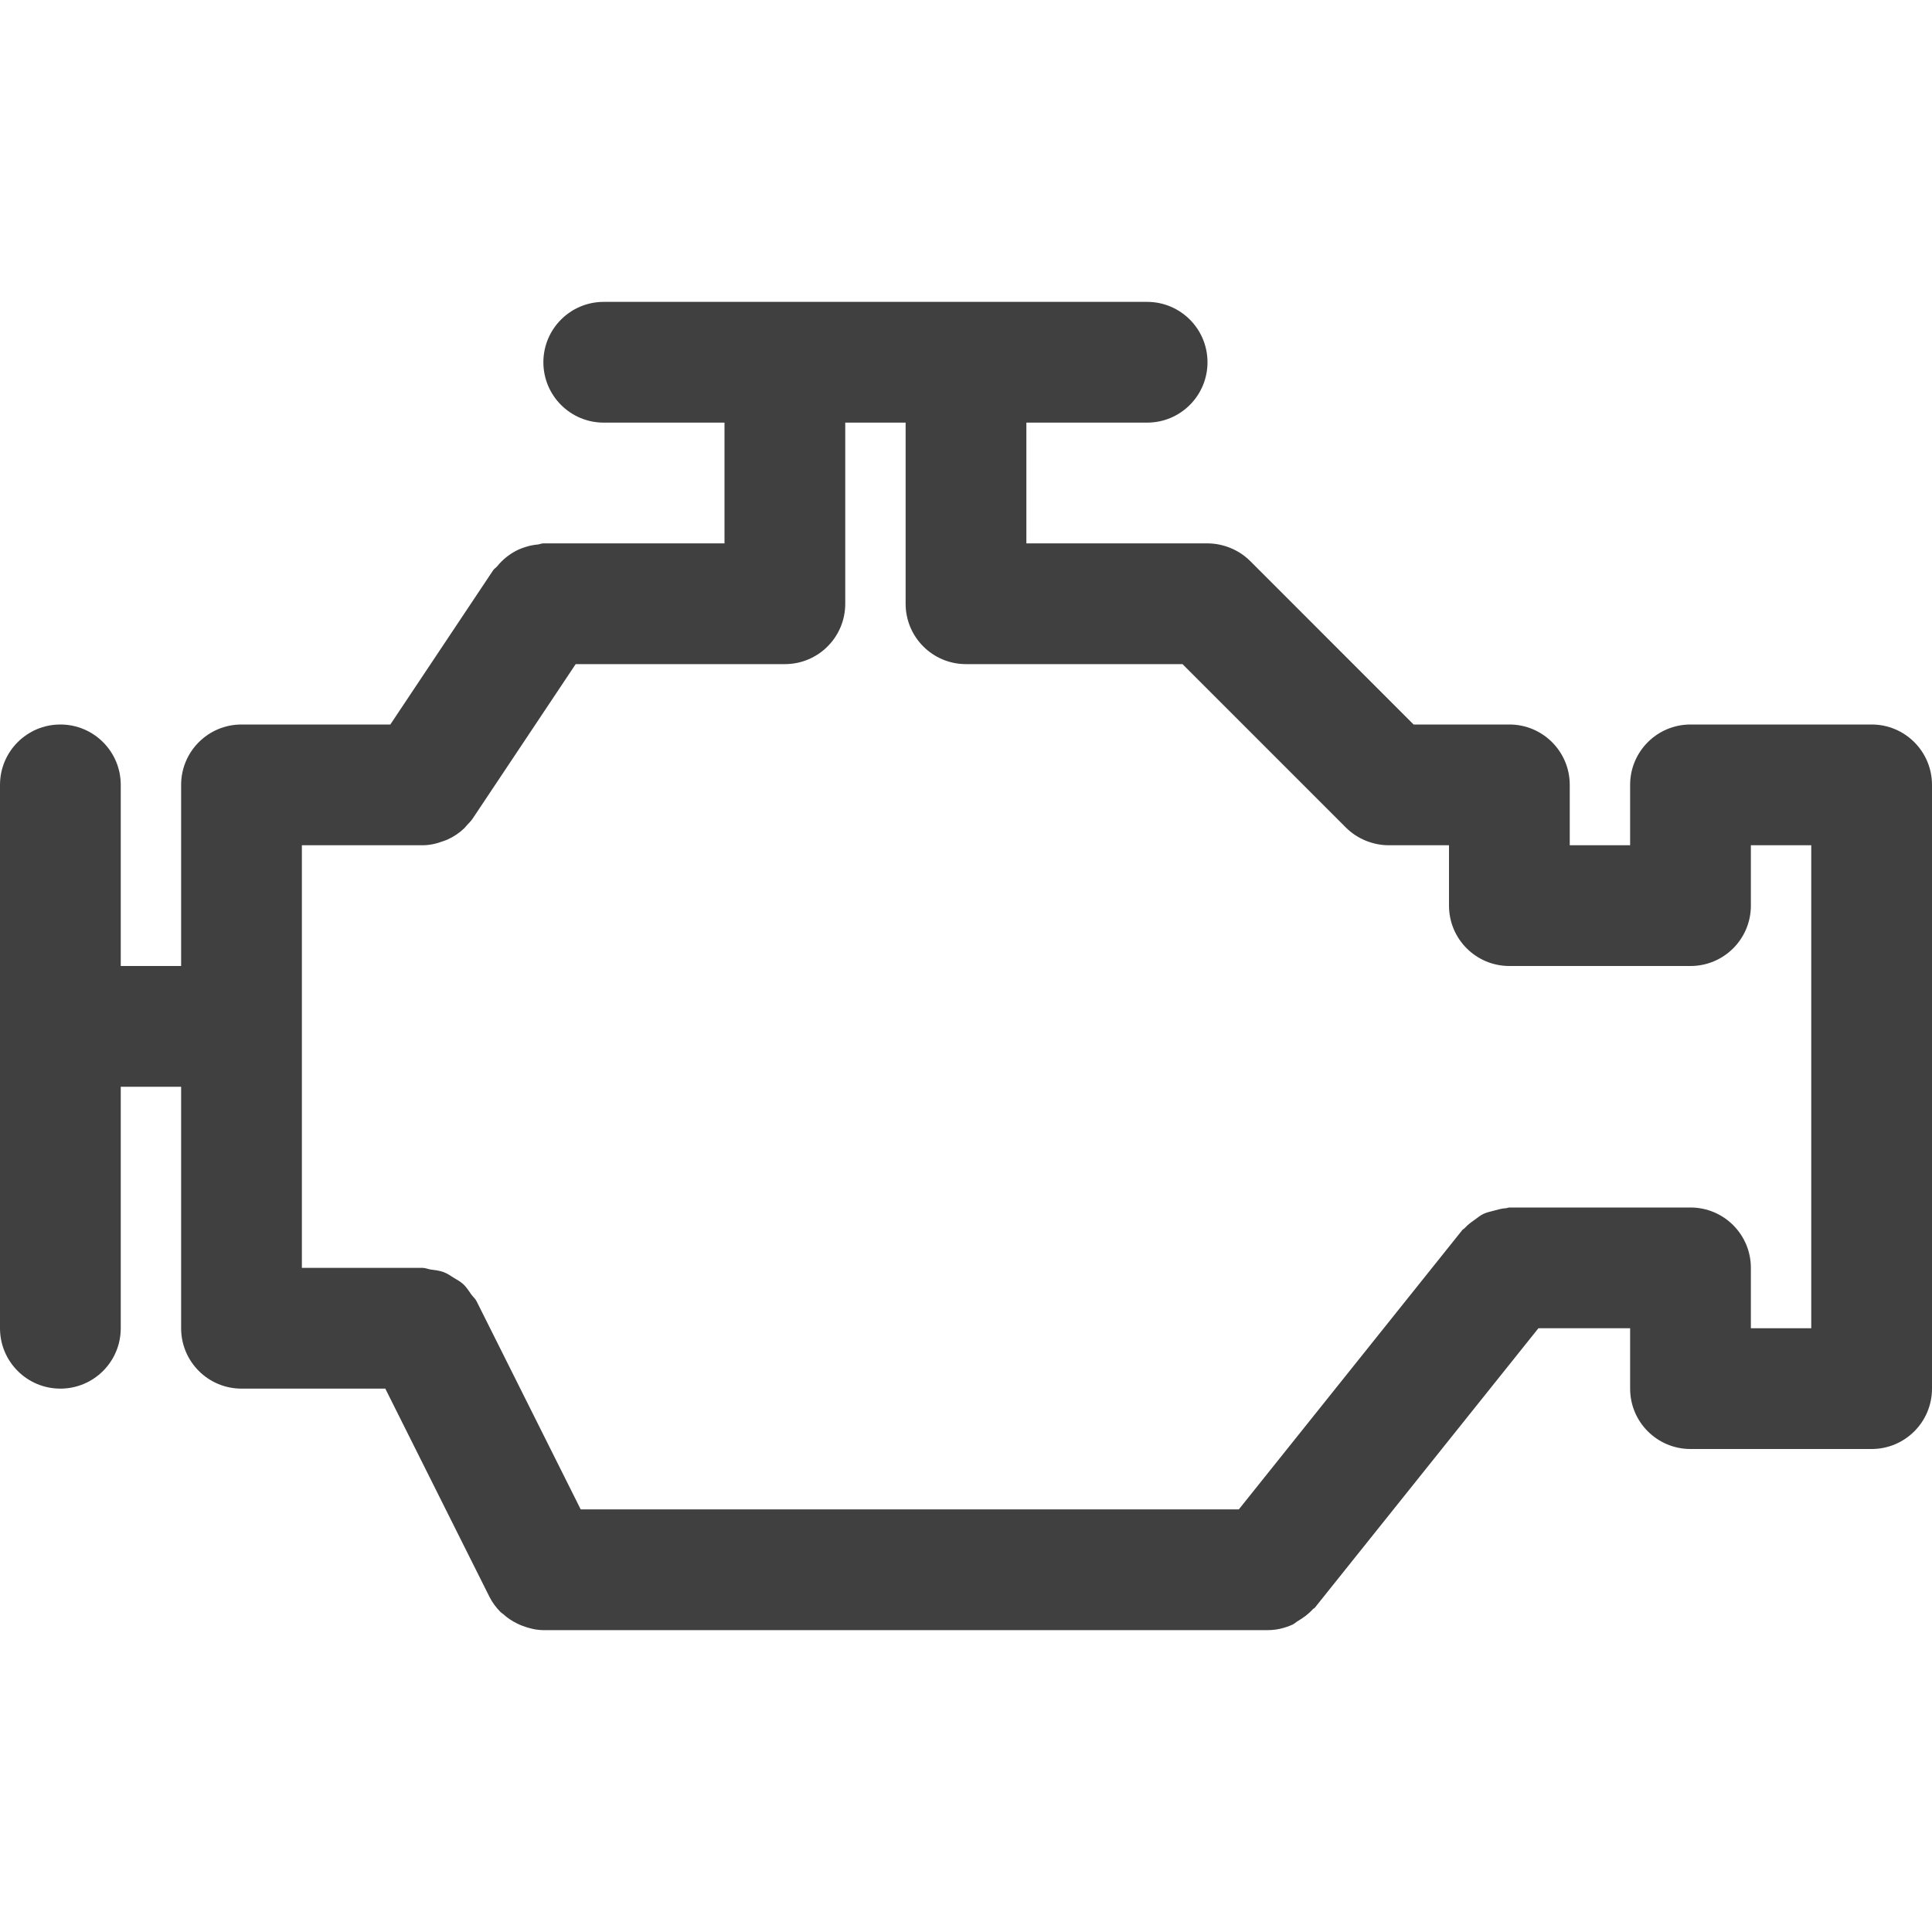 <svg width="60" height="60" viewBox="0 0 60 60" fill="none" xmlns="http://www.w3.org/2000/svg">
<path d="M58.125 22.5H52.5C51.463 22.5 50.625 23.34 50.625 24.375V26.25H48.75V24.375C48.75 23.34 47.912 22.5 46.875 22.5H43.901L38.828 17.426C38.655 17.252 38.447 17.115 38.216 17.019C37.987 16.926 37.744 16.875 37.5 16.875H31.875V13.125H35.625C36.662 13.125 37.5 12.285 37.5 11.25C37.5 10.215 36.662 9.375 35.625 9.375H18.75C17.713 9.375 16.875 10.215 16.875 11.25C16.875 12.285 17.713 13.125 18.75 13.125H22.5V16.875H16.875C16.815 16.875 16.764 16.903 16.706 16.909C16.571 16.922 16.446 16.946 16.318 16.988C16.207 17.023 16.106 17.062 16.005 17.117C15.9 17.173 15.804 17.239 15.709 17.316C15.609 17.398 15.523 17.484 15.443 17.584C15.403 17.631 15.351 17.659 15.315 17.711L12.122 22.5H7.5C6.463 22.5 5.625 23.34 5.625 24.375V30H3.75V24.375C3.75 23.34 2.912 22.5 1.875 22.5C0.838 22.5 0 23.34 0 24.375V41.25C0 42.285 0.838 43.125 1.875 43.125C2.912 43.125 3.75 42.285 3.75 41.25V33.75H5.625V41.25C5.625 42.285 6.463 43.125 7.5 43.125H11.966L15.199 49.588C15.287 49.764 15.403 49.918 15.534 50.053C15.561 50.081 15.594 50.1 15.623 50.124C15.756 50.246 15.904 50.344 16.065 50.422C16.119 50.449 16.174 50.473 16.232 50.494C16.436 50.571 16.65 50.623 16.871 50.625C16.873 50.625 16.873 50.625 16.875 50.625H39.375C39.649 50.625 39.906 50.559 40.14 50.454C40.202 50.426 40.249 50.376 40.307 50.342C40.477 50.241 40.635 50.128 40.766 49.98C40.787 49.956 40.819 49.948 40.839 49.922L47.777 41.25H50.625V43.125C50.625 44.16 51.463 45 52.5 45H58.125C59.162 45 60 44.16 60 43.125V24.375C60 23.34 59.162 22.5 58.125 22.5ZM56.25 41.25H54.375V39.375C54.375 38.34 53.537 37.5 52.5 37.5H46.875C46.839 37.5 46.809 37.519 46.774 37.521C46.646 37.528 46.526 37.562 46.403 37.596C46.286 37.627 46.172 37.65 46.065 37.701C45.968 37.748 45.885 37.819 45.795 37.883C45.686 37.961 45.579 38.036 45.489 38.138C45.465 38.164 45.433 38.175 45.411 38.203L38.473 46.875H18.034L14.801 40.412C14.76 40.329 14.689 40.275 14.636 40.2C14.557 40.087 14.488 39.975 14.387 39.881C14.297 39.799 14.194 39.744 14.091 39.682C13.989 39.619 13.896 39.551 13.781 39.508C13.652 39.459 13.515 39.446 13.376 39.426C13.292 39.414 13.215 39.375 13.125 39.375H9.375V26.25H13.125H13.127C13.35 26.25 13.568 26.198 13.776 26.119C13.817 26.104 13.858 26.091 13.899 26.072C14.089 25.986 14.263 25.871 14.417 25.723C14.447 25.695 14.469 25.661 14.498 25.631C14.561 25.562 14.631 25.496 14.683 25.416L17.878 20.625H24.375C25.412 20.625 26.25 19.785 26.25 18.75V13.125H28.125V18.75C28.125 19.785 28.963 20.625 30 20.625H36.724L41.797 25.699C41.97 25.873 42.178 26.01 42.409 26.106C42.638 26.199 42.881 26.25 43.125 26.25H45V28.125C45 29.16 45.838 30 46.875 30H52.5C53.537 30 54.375 29.16 54.375 28.125V26.25H56.25V41.25Z" fill="#404040"/>
</svg>

